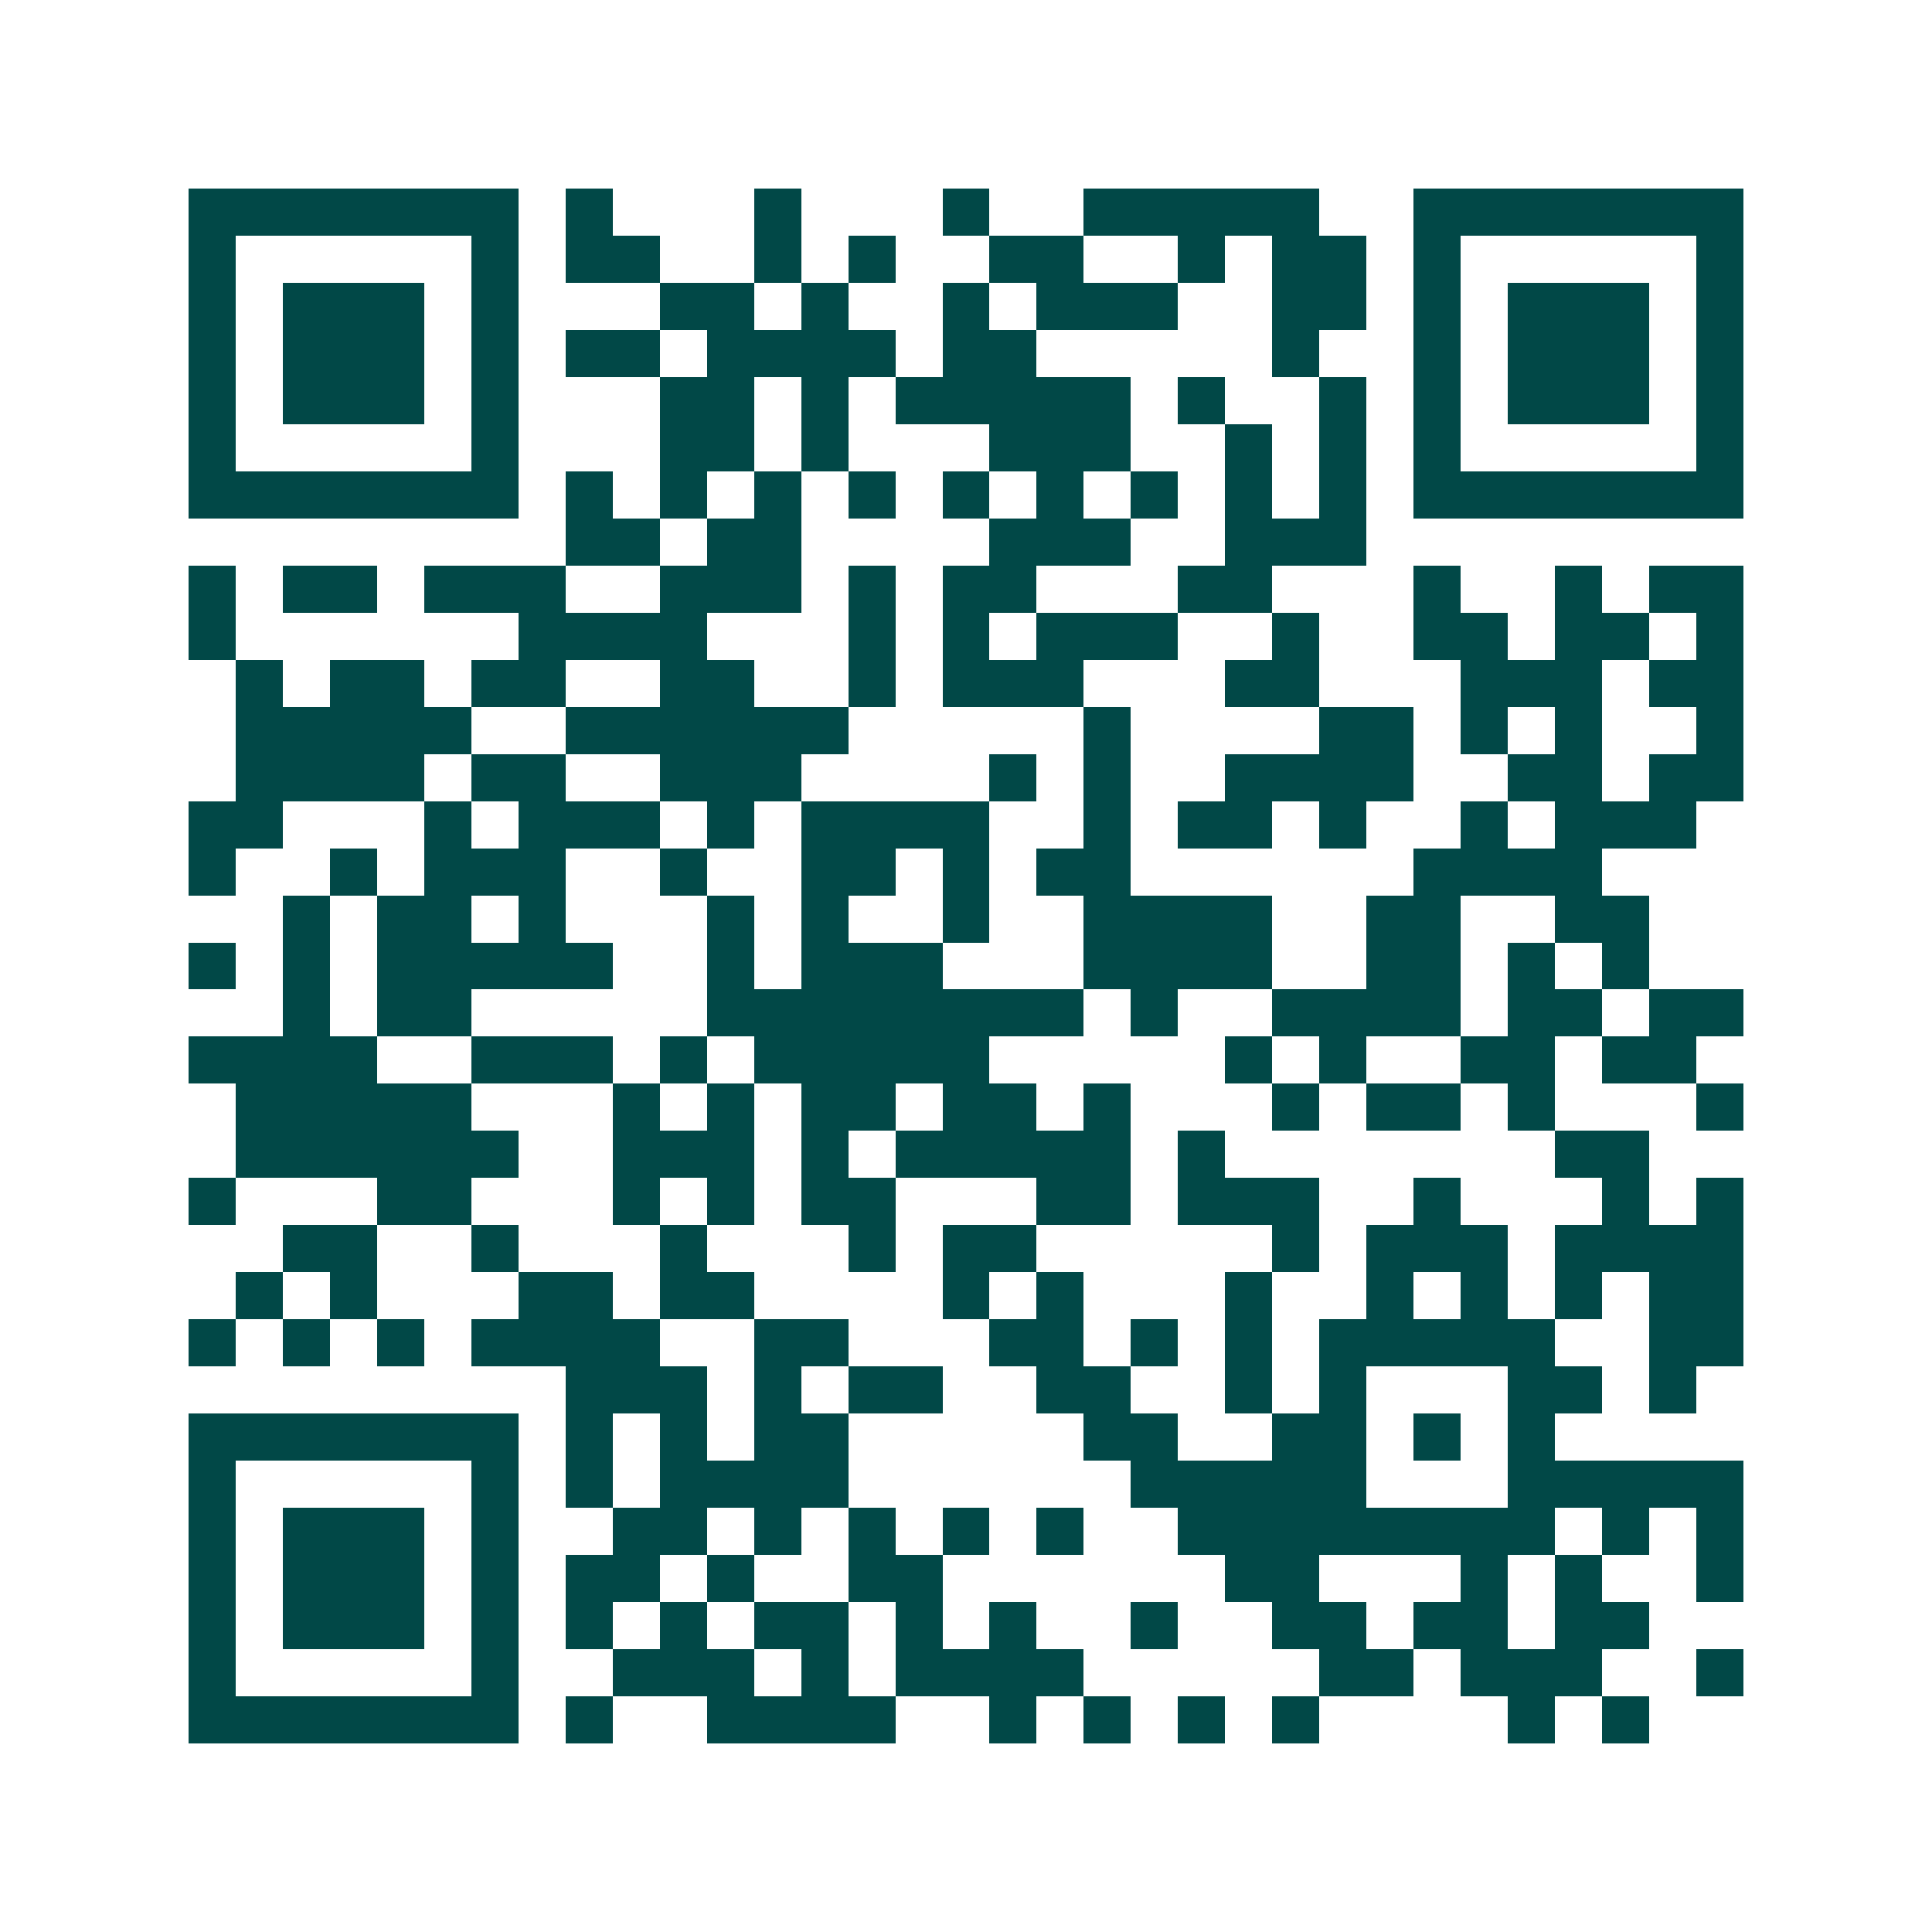<svg xmlns="http://www.w3.org/2000/svg" width="200" height="200" viewBox="0 0 41 41" shape-rendering="crispEdges"><path fill="#ffffff" d="M0 0h41v41H0z"/><path stroke="#014847" d="M4 4.5h7m1 0h1m3 0h1m3 0h1m2 0h5m2 0h7M4 5.5h1m5 0h1m1 0h2m2 0h1m1 0h1m2 0h2m2 0h1m1 0h2m1 0h1m5 0h1M4 6.5h1m1 0h3m1 0h1m3 0h2m1 0h1m2 0h1m1 0h3m2 0h2m1 0h1m1 0h3m1 0h1M4 7.5h1m1 0h3m1 0h1m1 0h2m1 0h4m1 0h2m5 0h1m2 0h1m1 0h3m1 0h1M4 8.5h1m1 0h3m1 0h1m3 0h2m1 0h1m1 0h5m1 0h1m2 0h1m1 0h1m1 0h3m1 0h1M4 9.5h1m5 0h1m3 0h2m1 0h1m3 0h3m2 0h1m1 0h1m1 0h1m5 0h1M4 10.5h7m1 0h1m1 0h1m1 0h1m1 0h1m1 0h1m1 0h1m1 0h1m1 0h1m1 0h1m1 0h7M12 11.5h2m1 0h2m4 0h3m2 0h3M4 12.5h1m1 0h2m1 0h3m2 0h3m1 0h1m1 0h2m3 0h2m3 0h1m2 0h1m1 0h2M4 13.5h1m6 0h4m3 0h1m1 0h1m1 0h3m2 0h1m2 0h2m1 0h2m1 0h1M5 14.5h1m1 0h2m1 0h2m2 0h2m2 0h1m1 0h3m3 0h2m3 0h3m1 0h2M5 15.5h5m2 0h6m5 0h1m4 0h2m1 0h1m1 0h1m2 0h1M5 16.5h4m1 0h2m2 0h3m4 0h1m1 0h1m2 0h4m2 0h2m1 0h2M4 17.5h2m3 0h1m1 0h3m1 0h1m1 0h4m2 0h1m1 0h2m1 0h1m2 0h1m1 0h3M4 18.5h1m2 0h1m1 0h3m2 0h1m2 0h2m1 0h1m1 0h2m6 0h4M6 19.5h1m1 0h2m1 0h1m3 0h1m1 0h1m2 0h1m2 0h4m2 0h2m2 0h2M4 20.5h1m1 0h1m1 0h5m2 0h1m1 0h3m3 0h4m2 0h2m1 0h1m1 0h1M6 21.5h1m1 0h2m5 0h8m1 0h1m2 0h4m1 0h2m1 0h2M4 22.5h4m2 0h3m1 0h1m1 0h5m5 0h1m1 0h1m2 0h2m1 0h2M5 23.5h5m3 0h1m1 0h1m1 0h2m1 0h2m1 0h1m3 0h1m1 0h2m1 0h1m3 0h1M5 24.5h6m2 0h3m1 0h1m1 0h5m1 0h1m7 0h2M4 25.5h1m3 0h2m3 0h1m1 0h1m1 0h2m3 0h2m1 0h3m2 0h1m3 0h1m1 0h1M6 26.5h2m2 0h1m3 0h1m3 0h1m1 0h2m5 0h1m1 0h3m1 0h4M5 27.5h1m1 0h1m3 0h2m1 0h2m4 0h1m1 0h1m3 0h1m2 0h1m1 0h1m1 0h1m1 0h2M4 28.5h1m1 0h1m1 0h1m1 0h4m2 0h2m3 0h2m1 0h1m1 0h1m1 0h5m2 0h2M12 29.5h3m1 0h1m1 0h2m2 0h2m2 0h1m1 0h1m3 0h2m1 0h1M4 30.5h7m1 0h1m1 0h1m1 0h2m5 0h2m2 0h2m1 0h1m1 0h1M4 31.5h1m5 0h1m1 0h1m1 0h4m6 0h5m3 0h5M4 32.5h1m1 0h3m1 0h1m2 0h2m1 0h1m1 0h1m1 0h1m1 0h1m2 0h8m1 0h1m1 0h1M4 33.5h1m1 0h3m1 0h1m1 0h2m1 0h1m2 0h2m6 0h2m3 0h1m1 0h1m2 0h1M4 34.5h1m1 0h3m1 0h1m1 0h1m1 0h1m1 0h2m1 0h1m1 0h1m2 0h1m2 0h2m1 0h2m1 0h2M4 35.5h1m5 0h1m2 0h3m1 0h1m1 0h4m5 0h2m1 0h3m2 0h1M4 36.5h7m1 0h1m2 0h4m2 0h1m1 0h1m1 0h1m1 0h1m4 0h1m1 0h1"/></svg>
